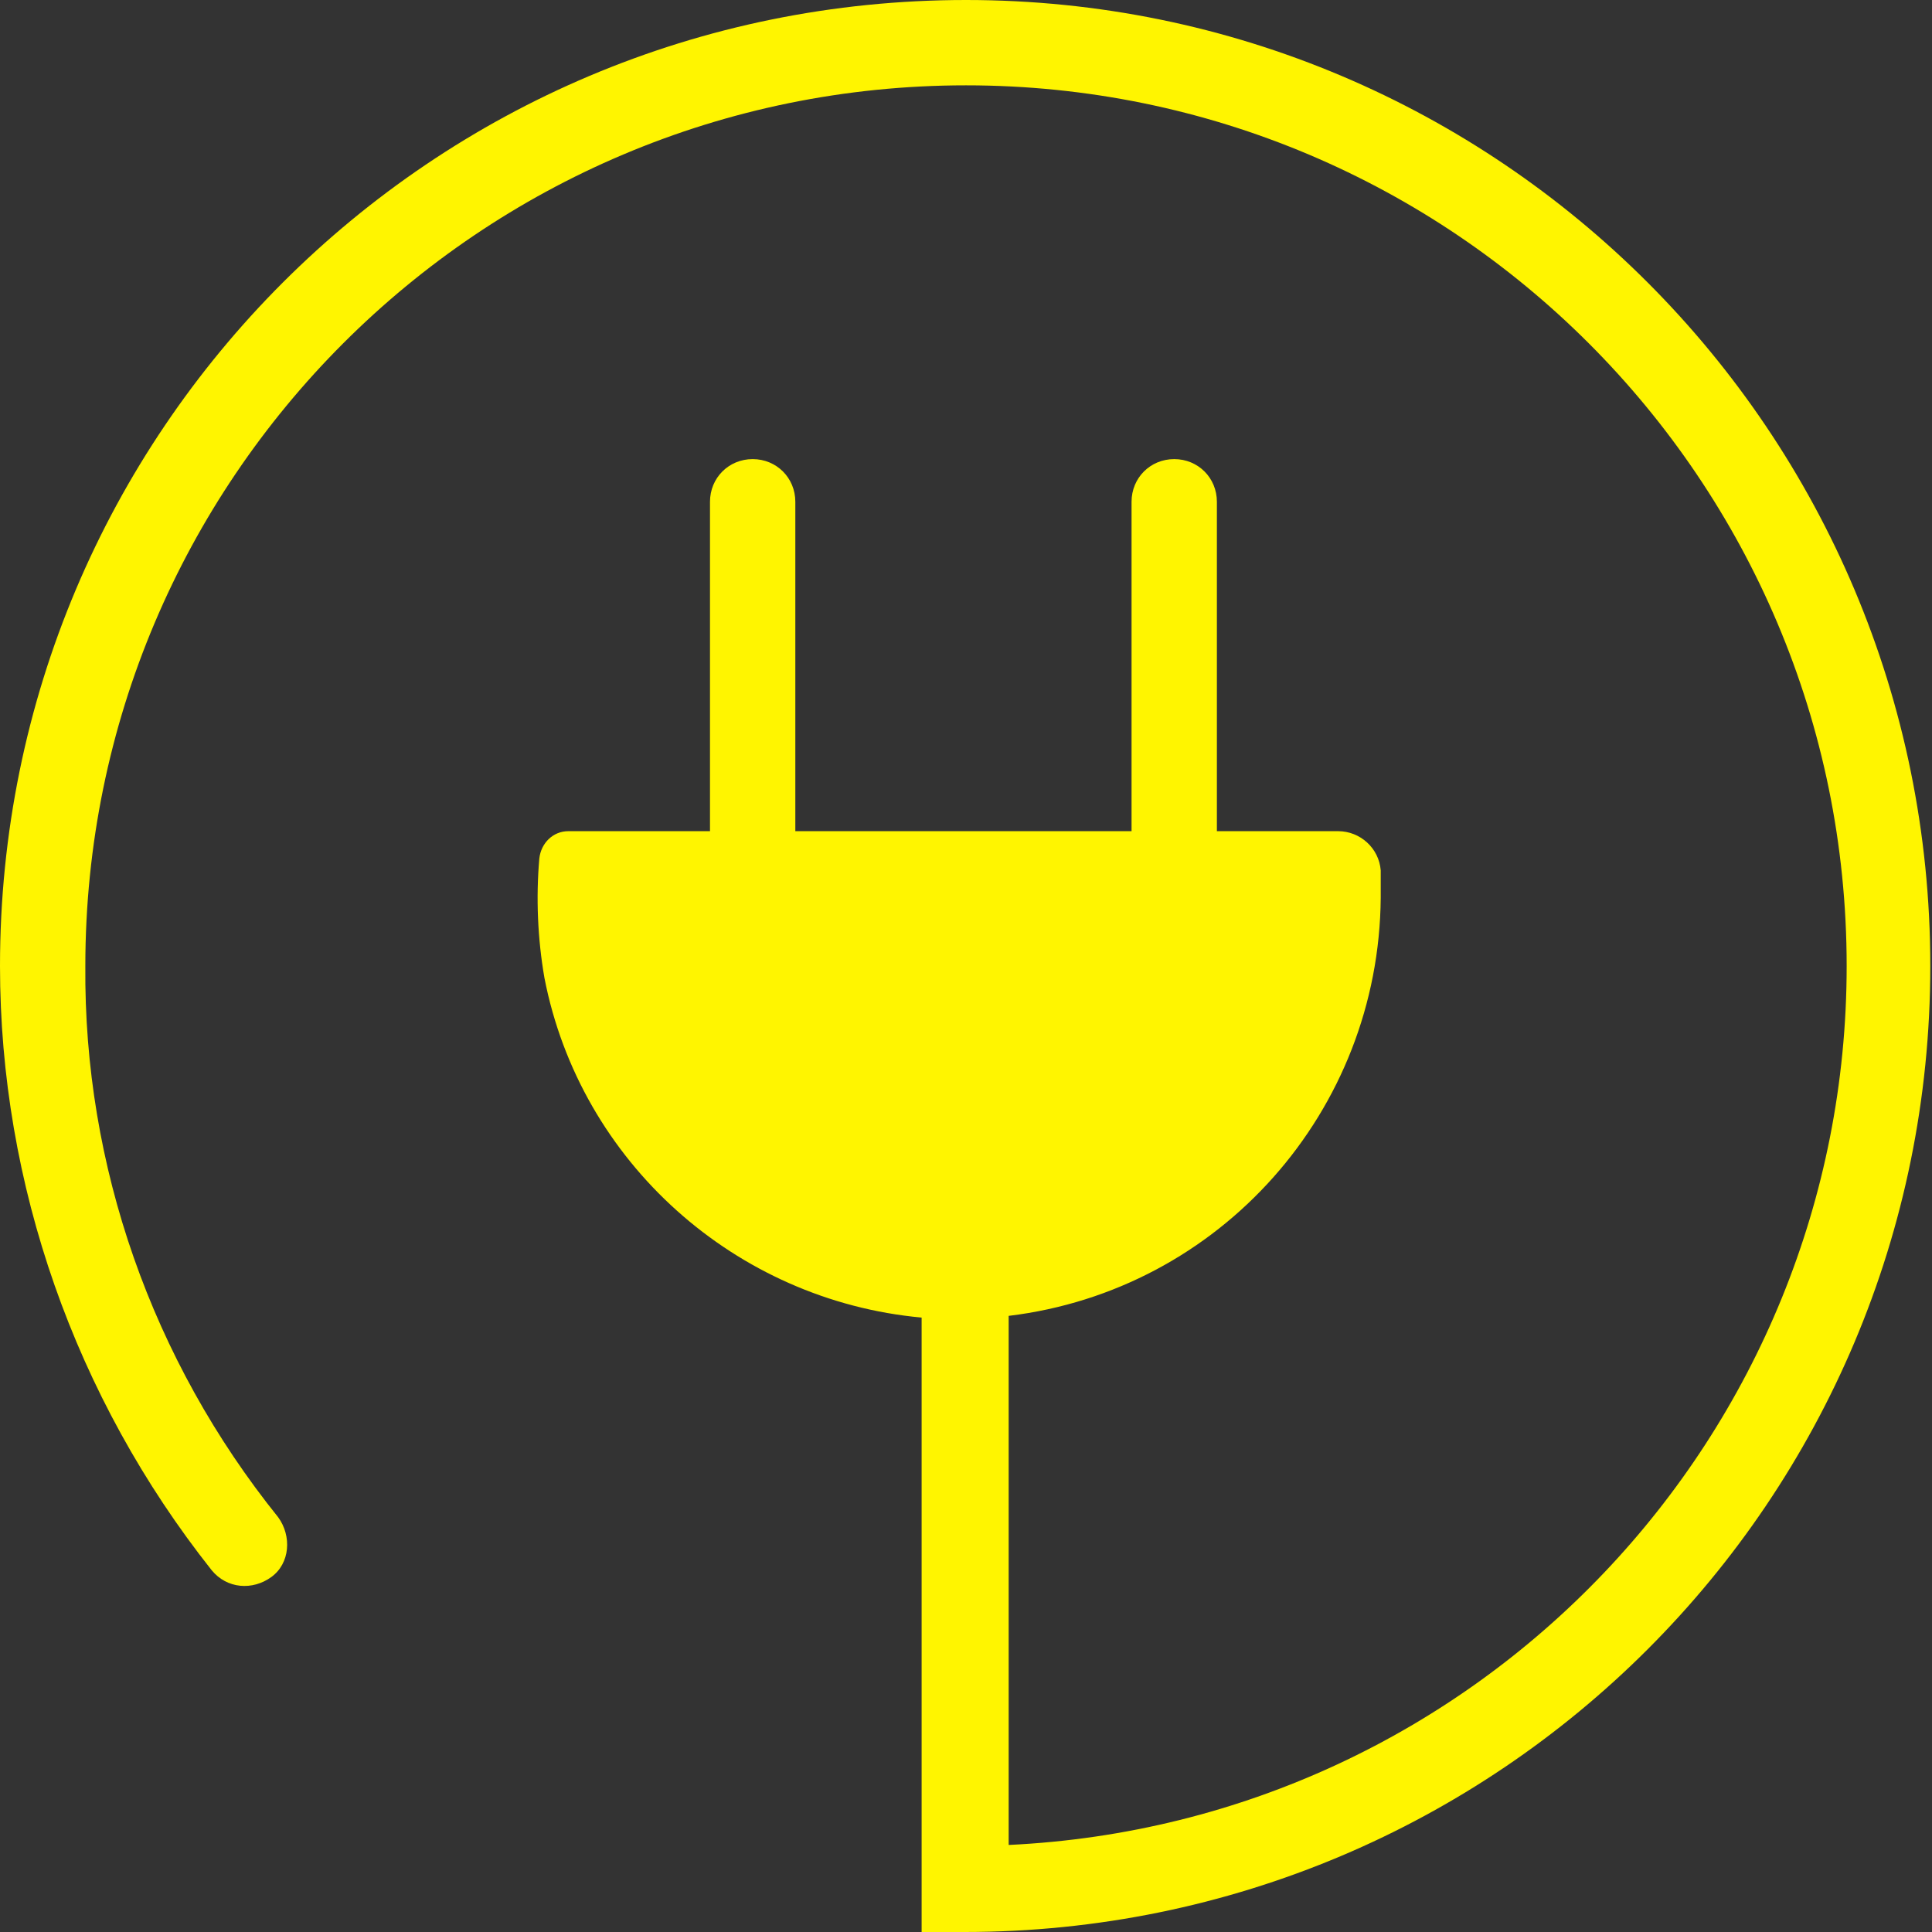 <?xml version="1.0" encoding="UTF-8"?> <!-- Generator: Adobe Illustrator 25.4.1, SVG Export Plug-In . SVG Version: 6.00 Build 0) --> <svg xmlns="http://www.w3.org/2000/svg" xmlns:xlink="http://www.w3.org/1999/xlink" id="Layer_1" x="0px" y="0px" viewBox="0 0 113.2 113.2" style="enable-background:new 0 0 113.2 113.2;" xml:space="preserve"><rect x="0" y="0" width="113.2" height="113.2" fill="#333333" stroke="none"/> <style type="text/css"> .st0{fill:#FFF500;} </style> <g id="Layer_2_00000027568881614971011230000017695798883853677757_"> <g id="Layer_1-2"> <path class="st0" d="M56.6,0C25.3,0,0,25.3,0,56.6C0,69.4,4.4,81.9,12.4,92c0.9,1.1,2.4,1.2,3.5,0.4s1.2-2.4,0.4-3.5 C8.9,79.7,4.9,68.3,5,56.6C5,28.1,28.1,5,56.6,5s51.6,23.1,51.6,51.6c0,27.5-21.6,50.2-49.1,51.5v-31c12.4-1.5,21.7-12,21.8-24.5 c0-0.5,0-1,0-1.6c-0.1-1.3-1.2-2.3-2.5-2.3h-7.1V29.4c0-1.4-1.1-2.5-2.5-2.5s-2.5,1.1-2.5,2.5v19.3H46.6V29.4 c0-1.4-1.1-2.5-2.5-2.5s-2.5,1.1-2.5,2.5v19.3h-8.3c-0.9,0-1.6,0.7-1.7,1.6c-0.2,2.3-0.1,4.7,0.3,7c2.1,10.8,11.2,18.9,22.1,19.9 v36h2.5c31.3,0,56.6-25.3,56.6-56.6S87.8,0,56.6,0z"></path> </g> </g> </svg> 